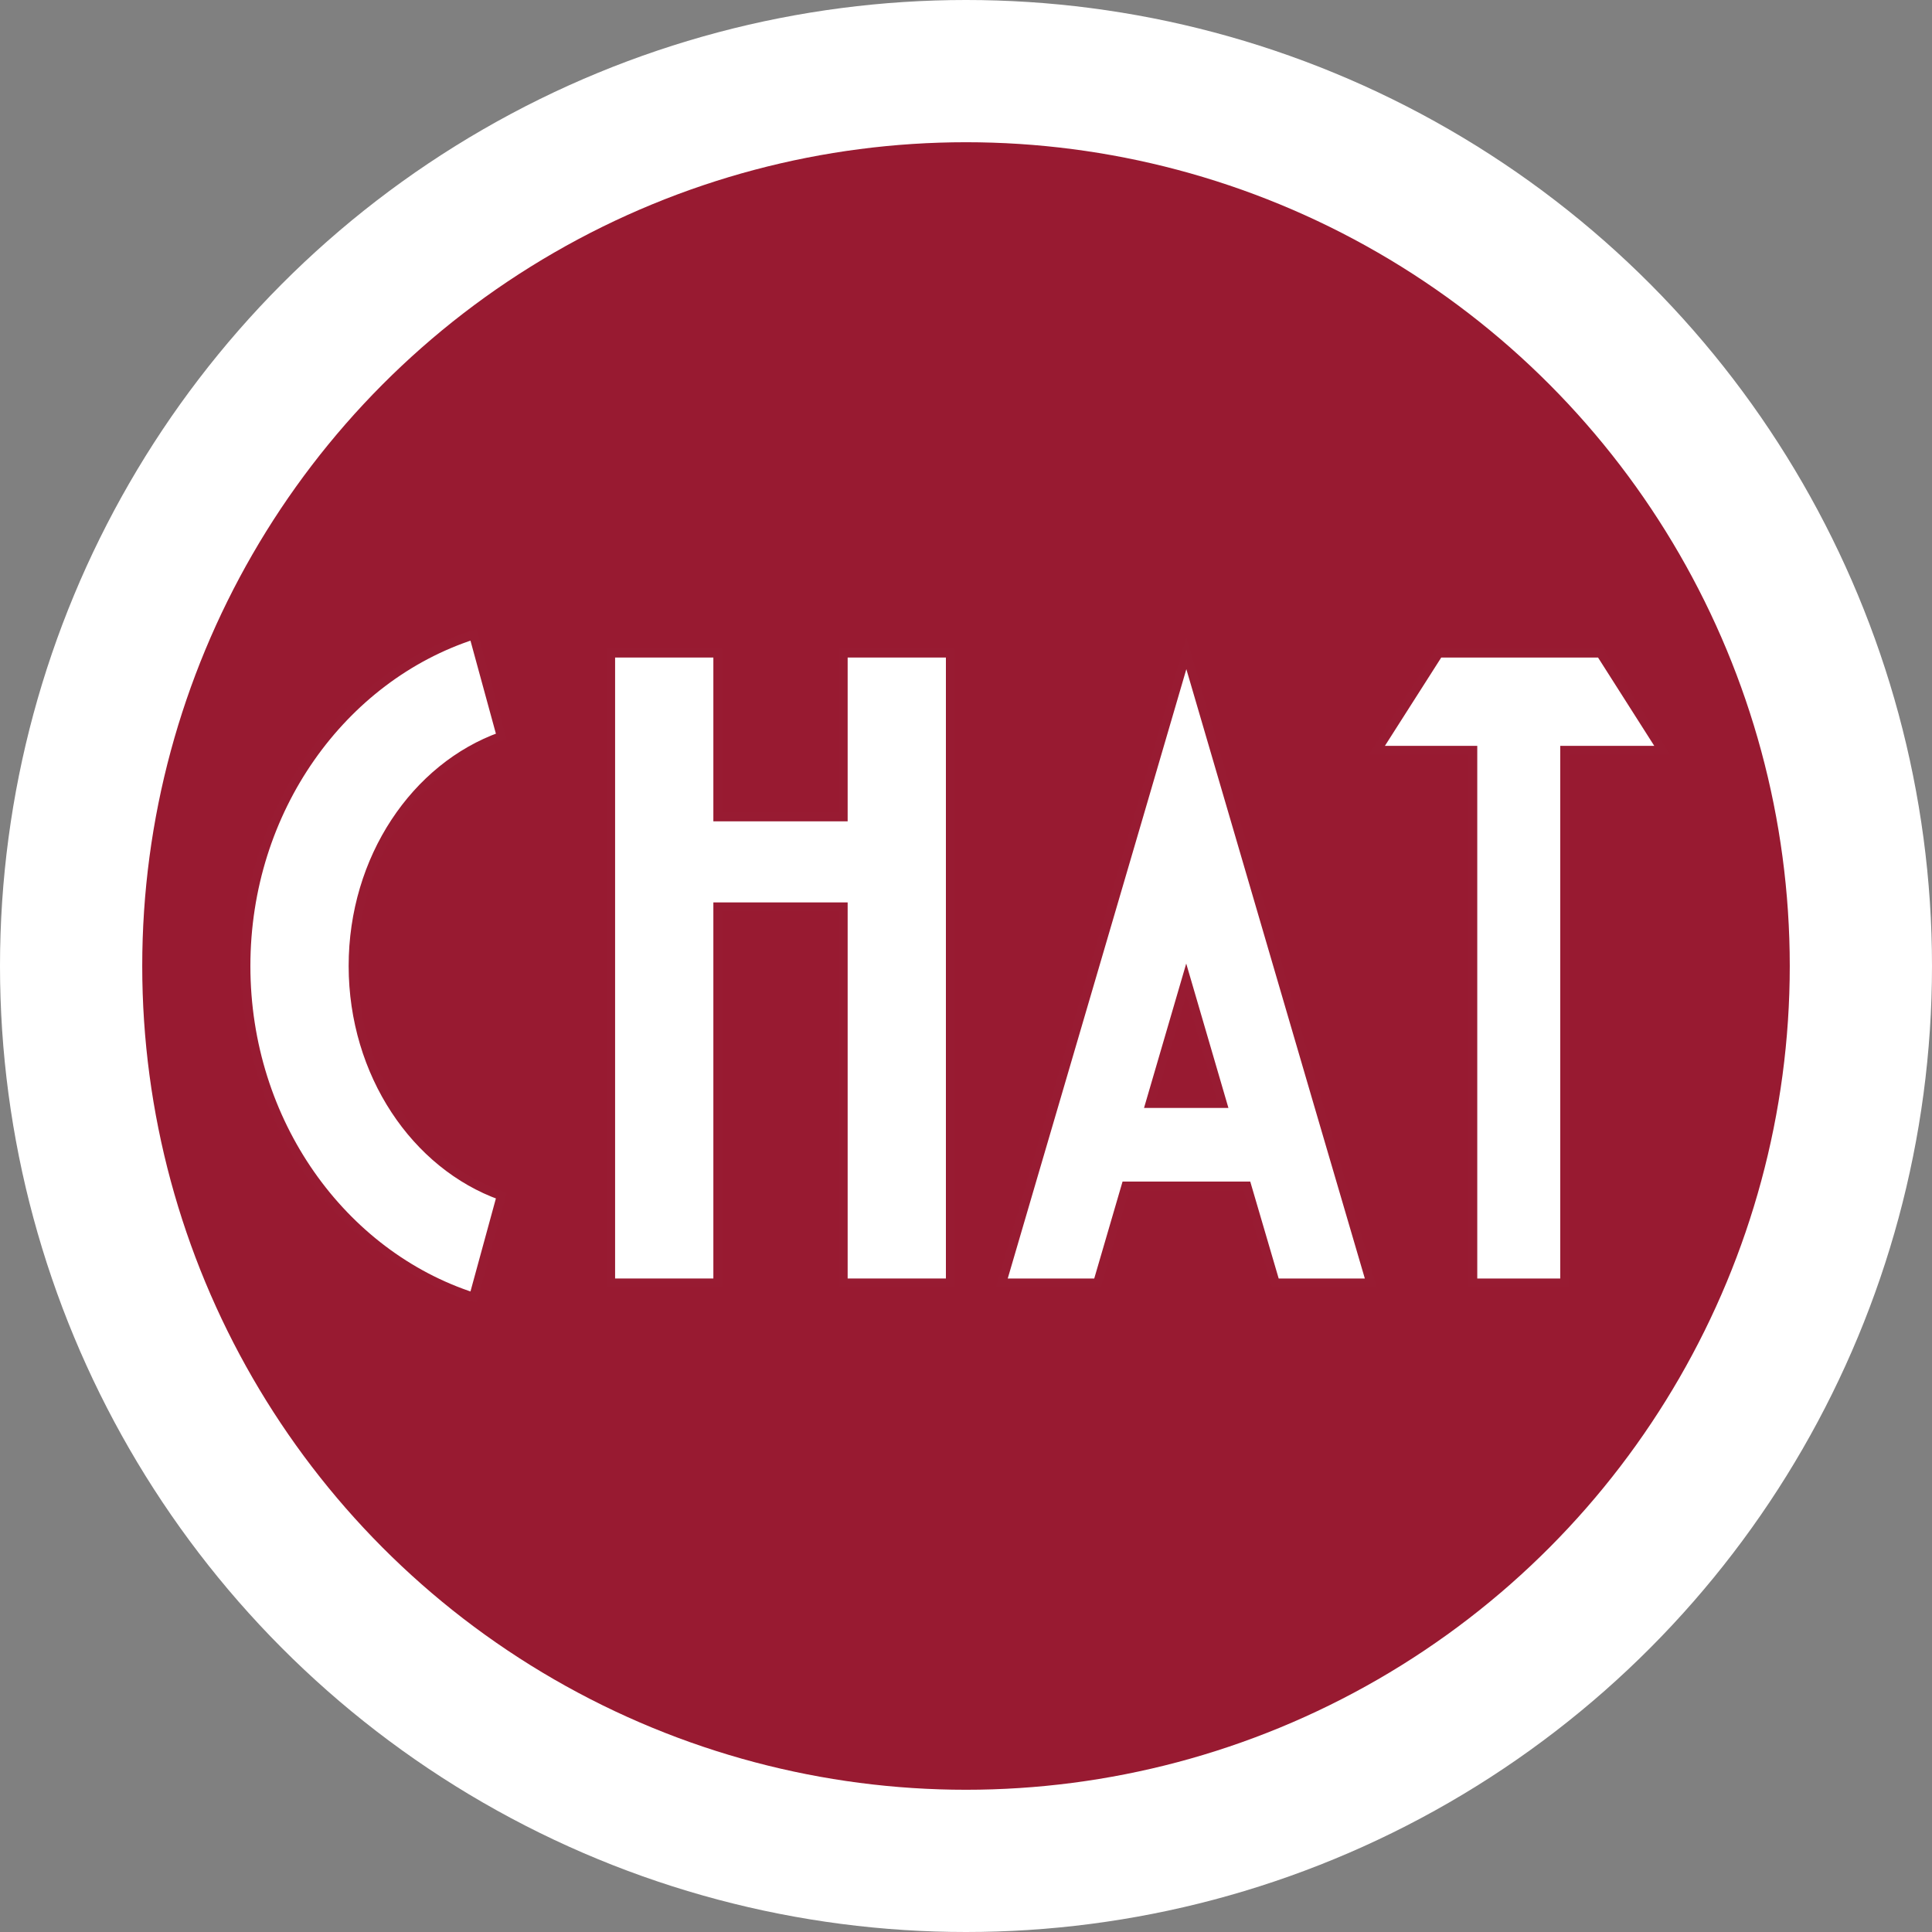 <?xml version="1.0" encoding="utf-8"?>
<!-- Generator: Adobe Illustrator 26.0.0, SVG Export Plug-In . SVG Version: 6.00 Build 0)  -->
<svg version="1.1" id="Layer_1" xmlns="http://www.w3.org/2000/svg" xmlns:xlink="http://www.w3.org/1999/xlink" x="0px" y="0px"
	 viewBox="0 0 163 163" style="enable-background:new 0 0 163 163;" xml:space="preserve">
<rect x="0" y="0" width="163" height="163" fill="#808080" stroke="none"/>
<style type="text/css">
	.st0{fill:#FFFFFF;}
	.st1{fill:#981A31;}
	.st2{fill:#FFFFFF;stroke:#981B32;stroke-width:0.75;stroke-miterlimit:10;}
</style>
<g>
	<circle class="st0" cx="81.5" cy="81.5" r="81.5"/>
	<circle class="st1" cx="81.5" cy="81.5" r="69.5"/>
	<g>
		<path class="st2" d="M42.29,100.88l-2.34,8.56c-11.09-3.58-19.2-14.74-19.2-27.94c0-13.19,8.12-24.35,19.2-27.93l2.34,8.56
			c-7.22,2.58-12.5,10.29-12.5,19.37C29.8,90.59,35.07,98.3,42.29,100.88z"/>
		<polygon class="st2" points="80.18,55.1 80.18,108.24 71.14,108.24 71.14,76.51 60.56,76.51 60.56,108.24 51.52,108.24 
			51.52,55.1 60.56,55.1 60.56,68.92 71.14,68.92 71.14,55.1 		"/>
		<path class="st2" d="M113.25,100.06l-2.04-6.95l-7.09-24.23l-4.03-13.76l-4.03,13.77L88.96,93.1l-1.82,6.2l-2.62,8.94h8.08
			l2.39-8.18h10.21l2.4,8.18h8.05L113.25,100.06z M97.02,93.1l3.06-10.47l3.06,10.47H97.02z"/>
		<polygon class="st2" points="140.25,63.3 132.01,63.3 132.01,108.24 124.26,108.24 124.26,63.3 116.16,63.3 121.39,55.1 
			135.03,55.1 		"/>
	</g>
</g>
</svg>

